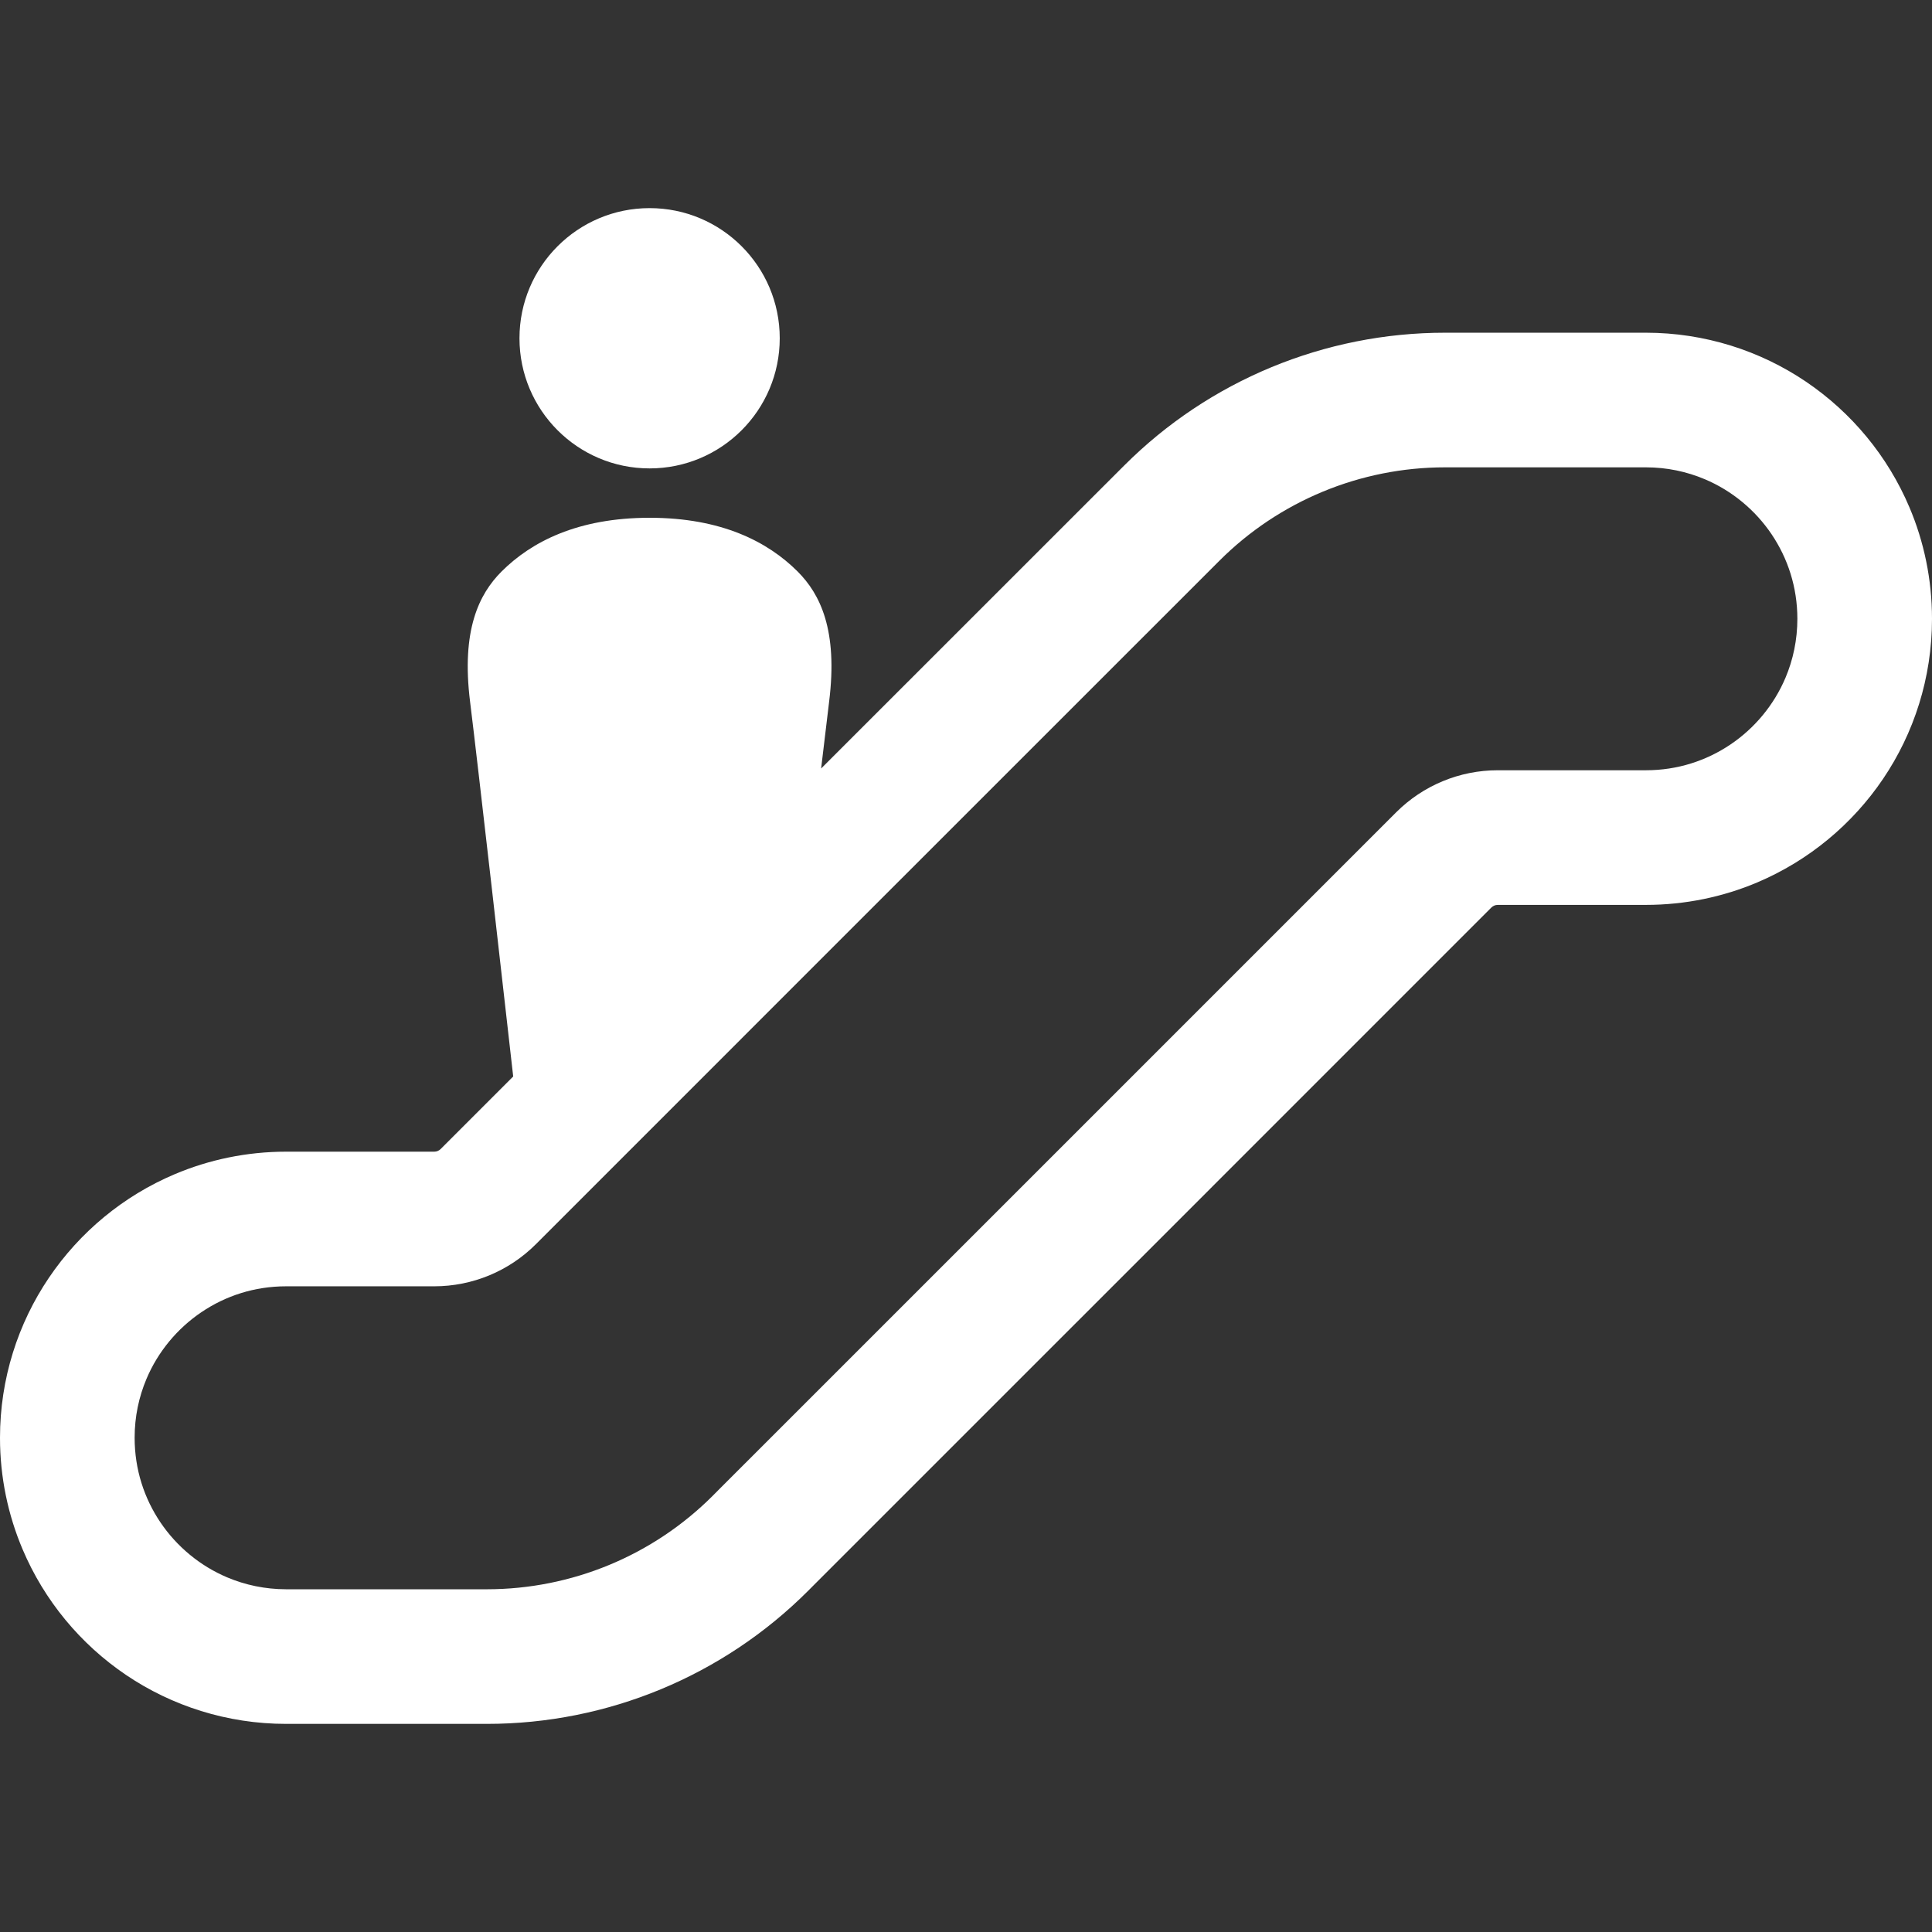<?xml version="1.0" encoding="UTF-8"?> <svg xmlns="http://www.w3.org/2000/svg" width="76" height="76" viewBox="0 0 76 76" fill="none"><rect x="0" y="0" width="76" height="76" fill="#333333" stroke="none"/><g clip-path="url(#clip0_60_111)"><path d="M75.114 19.961C74.258 17.938 72.834 16.226 71.039 15.012C69.245 13.8 67.067 13.088 64.745 13.088H56.843C52.108 13.088 47.564 14.968 44.215 18.32L32.301 30.231C32.436 29.095 32.546 28.162 32.615 27.606C32.968 24.782 32.262 23.37 31.38 22.485C30.203 21.308 28.379 20.368 25.554 20.368C22.73 20.368 20.905 21.308 19.727 22.485C18.845 23.37 18.14 24.782 18.492 27.606C18.797 30.053 19.9 39.792 20.188 42.346L17.335 45.199C17.268 45.267 17.177 45.304 17.083 45.304H11.254C9.708 45.304 8.221 45.619 6.873 46.19C4.851 47.045 3.137 48.47 1.924 50.264C0.711 52.057 -0.001 54.235 3.33608e-06 56.558C-0.001 58.105 0.315 59.592 0.886 60.94C1.741 62.962 3.165 64.676 4.96 65.89C6.752 67.102 8.933 67.814 11.254 67.813H19.157C23.892 67.813 28.434 65.933 31.785 62.583L31.996 62.371L45.959 48.409L58.665 35.701C58.732 35.635 58.821 35.596 58.916 35.596H64.745C66.292 35.596 67.779 35.282 69.127 34.712C71.149 33.855 72.863 32.431 74.076 30.637C75.289 28.844 76.001 26.665 76 24.343C76 22.796 75.685 21.308 75.114 19.961ZM70.237 26.661C69.786 27.727 69.028 28.642 68.074 29.285C67.121 29.927 65.989 30.3 64.745 30.3H58.916C57.416 30.3 55.98 30.897 54.92 31.956L42.214 44.663L28.248 58.627L28.039 58.838C25.683 61.195 22.489 62.516 19.157 62.518H11.254C10.425 62.516 9.647 62.35 8.935 62.049C7.872 61.6 6.956 60.841 6.312 59.888C5.669 58.934 5.297 57.802 5.296 56.558C5.296 55.728 5.463 54.951 5.763 54.24C6.213 53.175 6.972 52.259 7.926 51.616C8.878 50.973 10.011 50.601 11.254 50.6H17.083C18.582 50.6 20.02 50.005 21.08 48.944L33.786 36.237L47.961 22.065C50.316 19.708 53.511 18.384 56.843 18.384H64.745C65.575 18.384 66.353 18.552 67.064 18.852C68.13 19.302 69.045 20.062 69.688 21.013C70.331 21.968 70.703 23.1 70.704 24.343C70.703 25.172 70.537 25.95 70.237 26.661Z" fill="#FFFFFF"></path><path d="M25.554 18.426C28.38 18.426 30.673 16.133 30.673 13.306C30.673 10.479 28.38 8.187 25.554 8.187C22.726 8.187 20.435 10.479 20.435 13.306C20.435 16.133 22.726 18.426 25.554 18.426Z" fill="#FFFFFF"></path></g><defs><clipPath id="clip0_60_111"><rect width="76" height="76" fill="white"></rect></clipPath></defs></svg> 